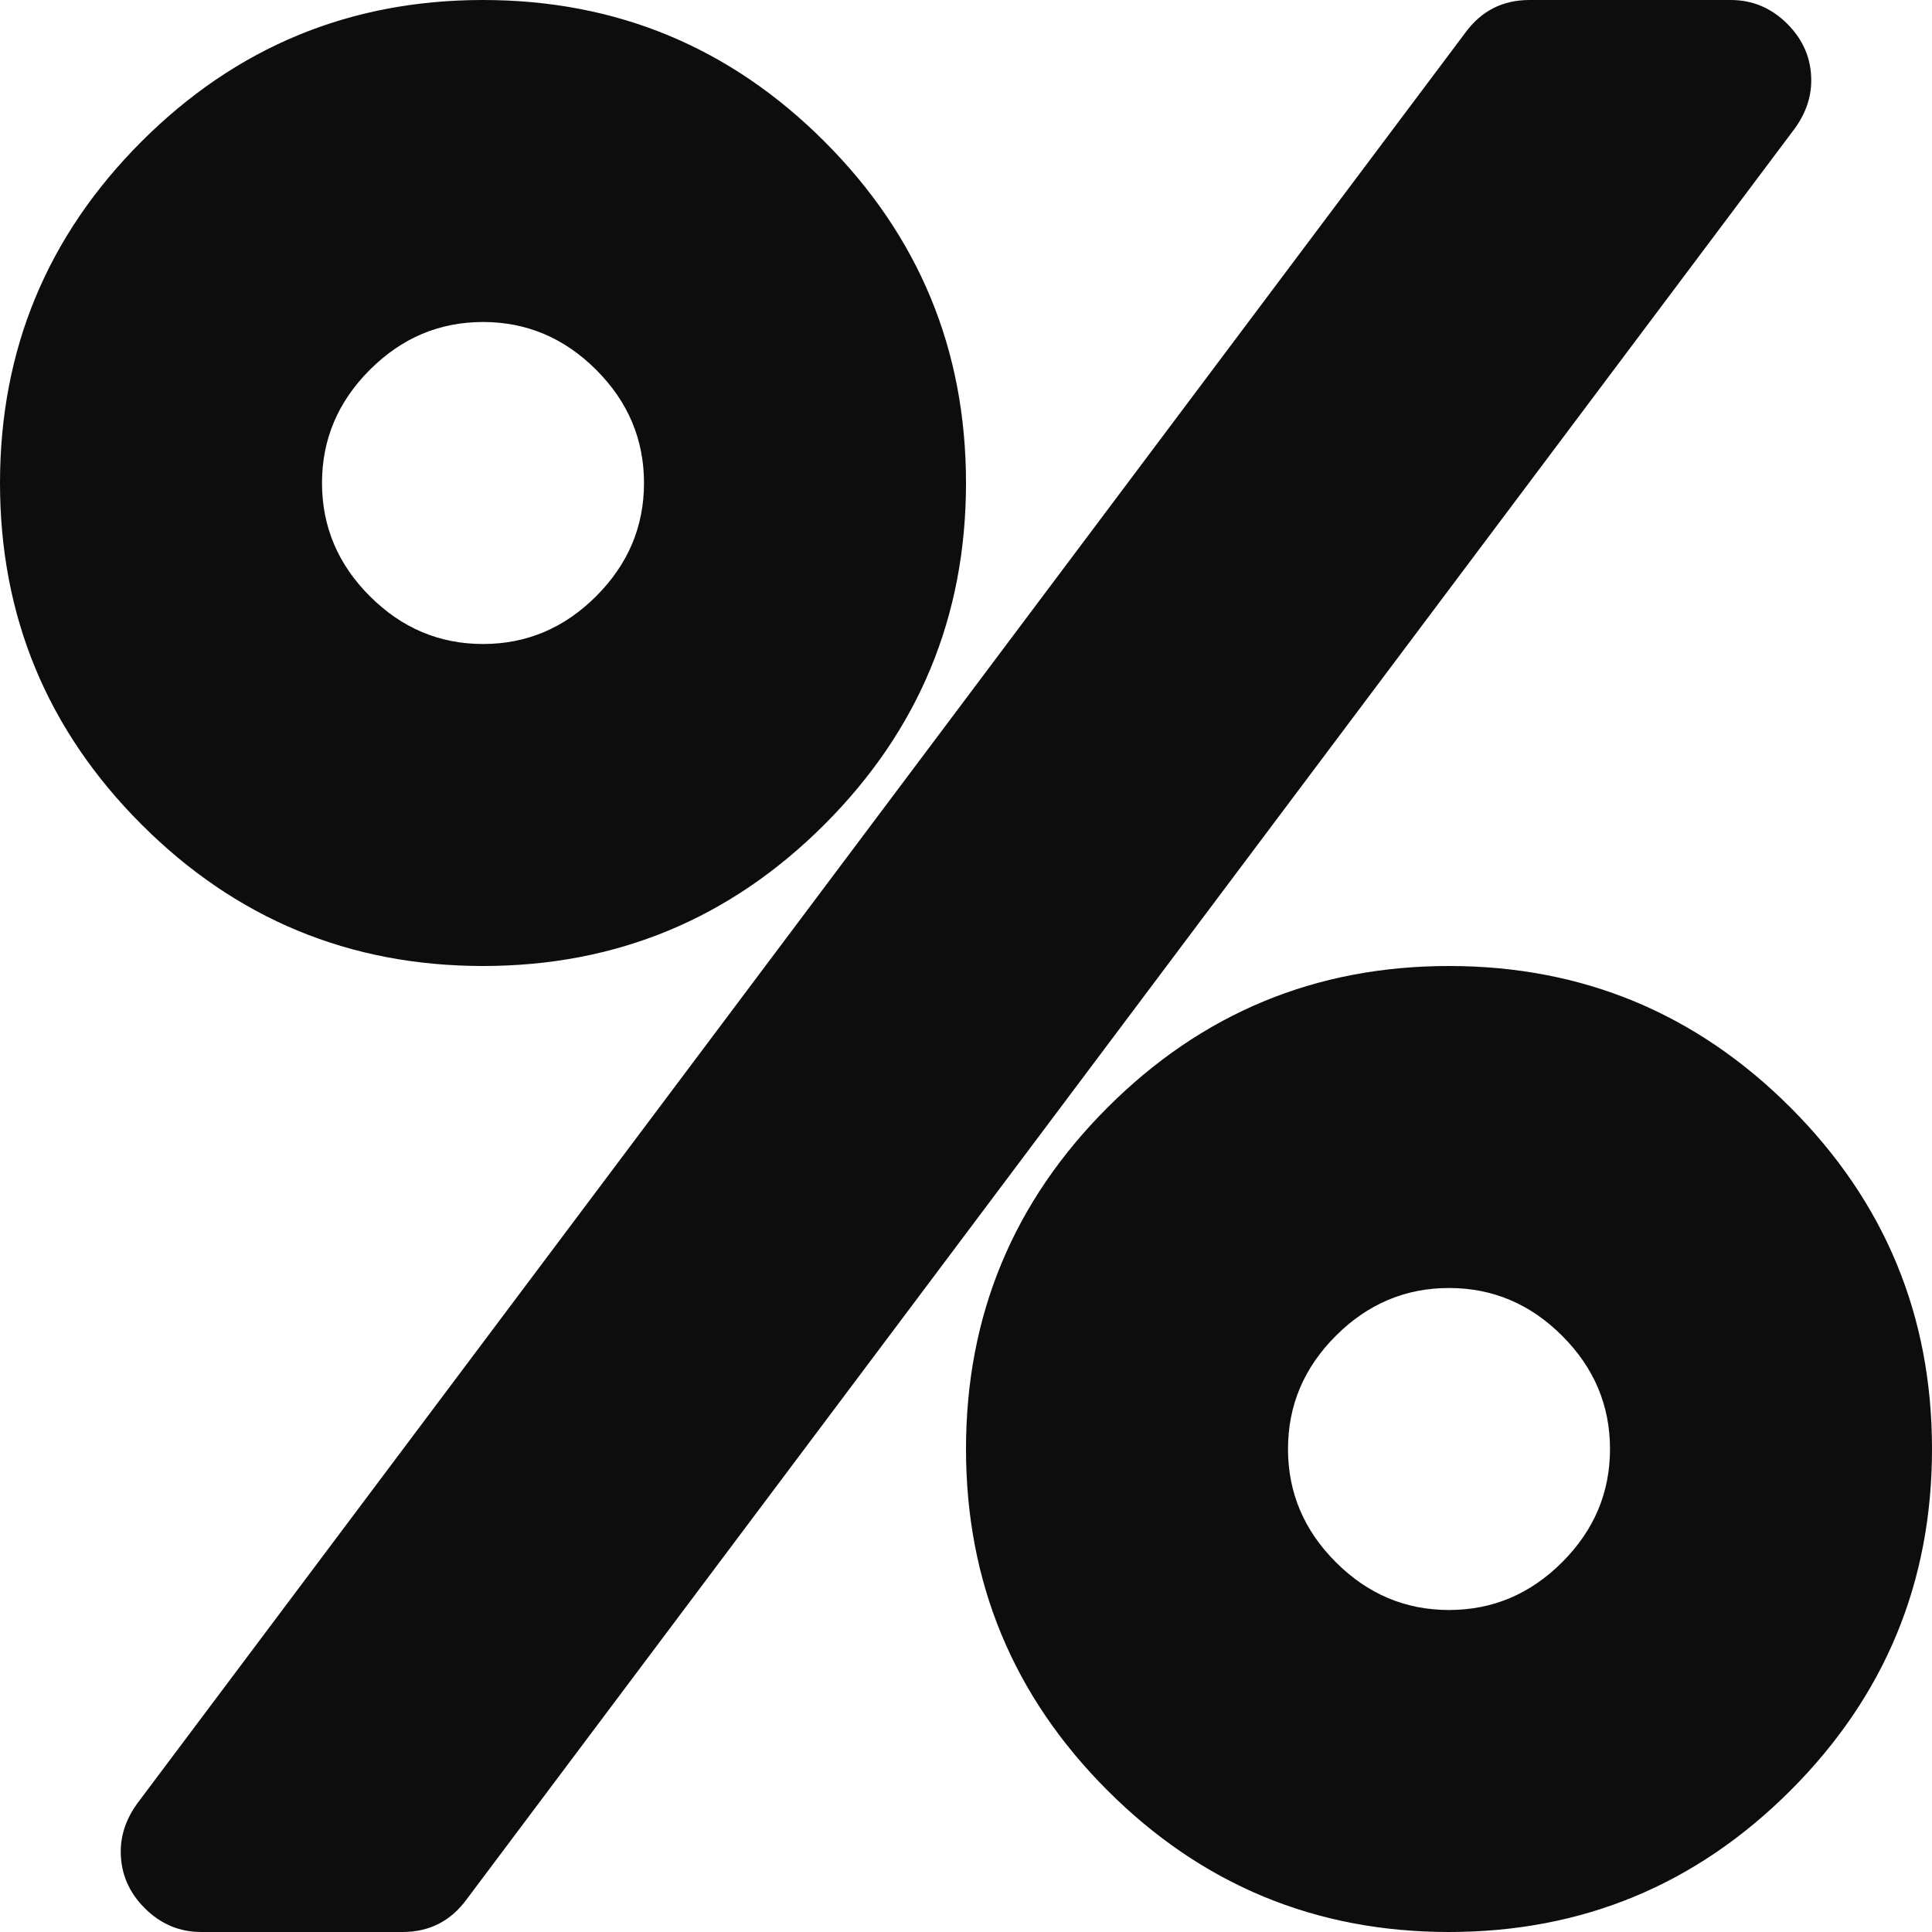 <svg width="24" height="24" viewBox="0 0 24 24" fill="none" xmlns="http://www.w3.org/2000/svg">
<g id="Icon/percantage" clip-path="url(#clip0_1161_775)">
<path id="Vector" d="M20 18C20 17.458 19.802 16.99 19.406 16.594C19.01 16.198 18.542 16 18 16C17.458 16 16.99 16.198 16.594 16.594C16.198 16.99 16 17.458 16 18C16 18.542 16.198 19.01 16.594 19.406C16.99 19.802 17.458 20 18 20C18.542 20 19.01 19.802 19.406 19.406C19.802 19.01 20 18.542 20 18ZM8 6C8 5.458 7.802 4.99 7.406 4.594C7.01 4.198 6.542 4 6 4C5.458 4 4.99 4.198 4.594 4.594C4.198 4.99 4 5.458 4 6C4 6.542 4.198 7.01 4.594 7.406C4.99 7.802 5.458 8 6 8C6.542 8 7.01 7.802 7.406 7.406C7.802 7.01 8 6.542 8 6ZM24 18C24 19.656 23.414 21.07 22.242 22.242C21.07 23.414 19.656 24 18 24C16.344 24 14.93 23.414 13.758 22.242C12.586 21.07 12 19.656 12 18C12 16.344 12.586 14.93 13.758 13.758C14.93 12.586 16.344 12 18 12C19.656 12 21.07 12.586 22.242 13.758C23.414 14.93 24 16.344 24 18ZM22.5 1C22.5 1.208 22.432 1.406 22.297 1.594L5.797 23.594C5.599 23.865 5.333 24 5 24H2.5C2.229 24 1.995 23.901 1.797 23.703C1.599 23.505 1.5 23.271 1.5 23C1.5 22.792 1.568 22.594 1.703 22.406L18.203 0.406C18.401 0.135 18.667 0 19 0H21.5C21.771 0 22.005 0.099 22.203 0.297C22.401 0.495 22.5 0.729 22.5 1ZM12 6C12 7.656 11.414 9.07 10.242 10.242C9.07 11.414 7.656 12 6 12C4.344 12 2.93 11.414 1.758 10.242C0.586 9.07 0 7.656 0 6C0 4.344 0.586 2.93 1.758 1.758C2.93 0.586 4.344 0 6 0C7.656 0 9.07 0.586 10.242 1.758C11.414 2.93 12 4.344 12 6Z" fill="#0D0D0D"/>
</g>
<defs>
<clipPath id="clip0_1161_775">
<rect width="24" height="24" fill="white"/>
</clipPath>
</defs>
</svg>
